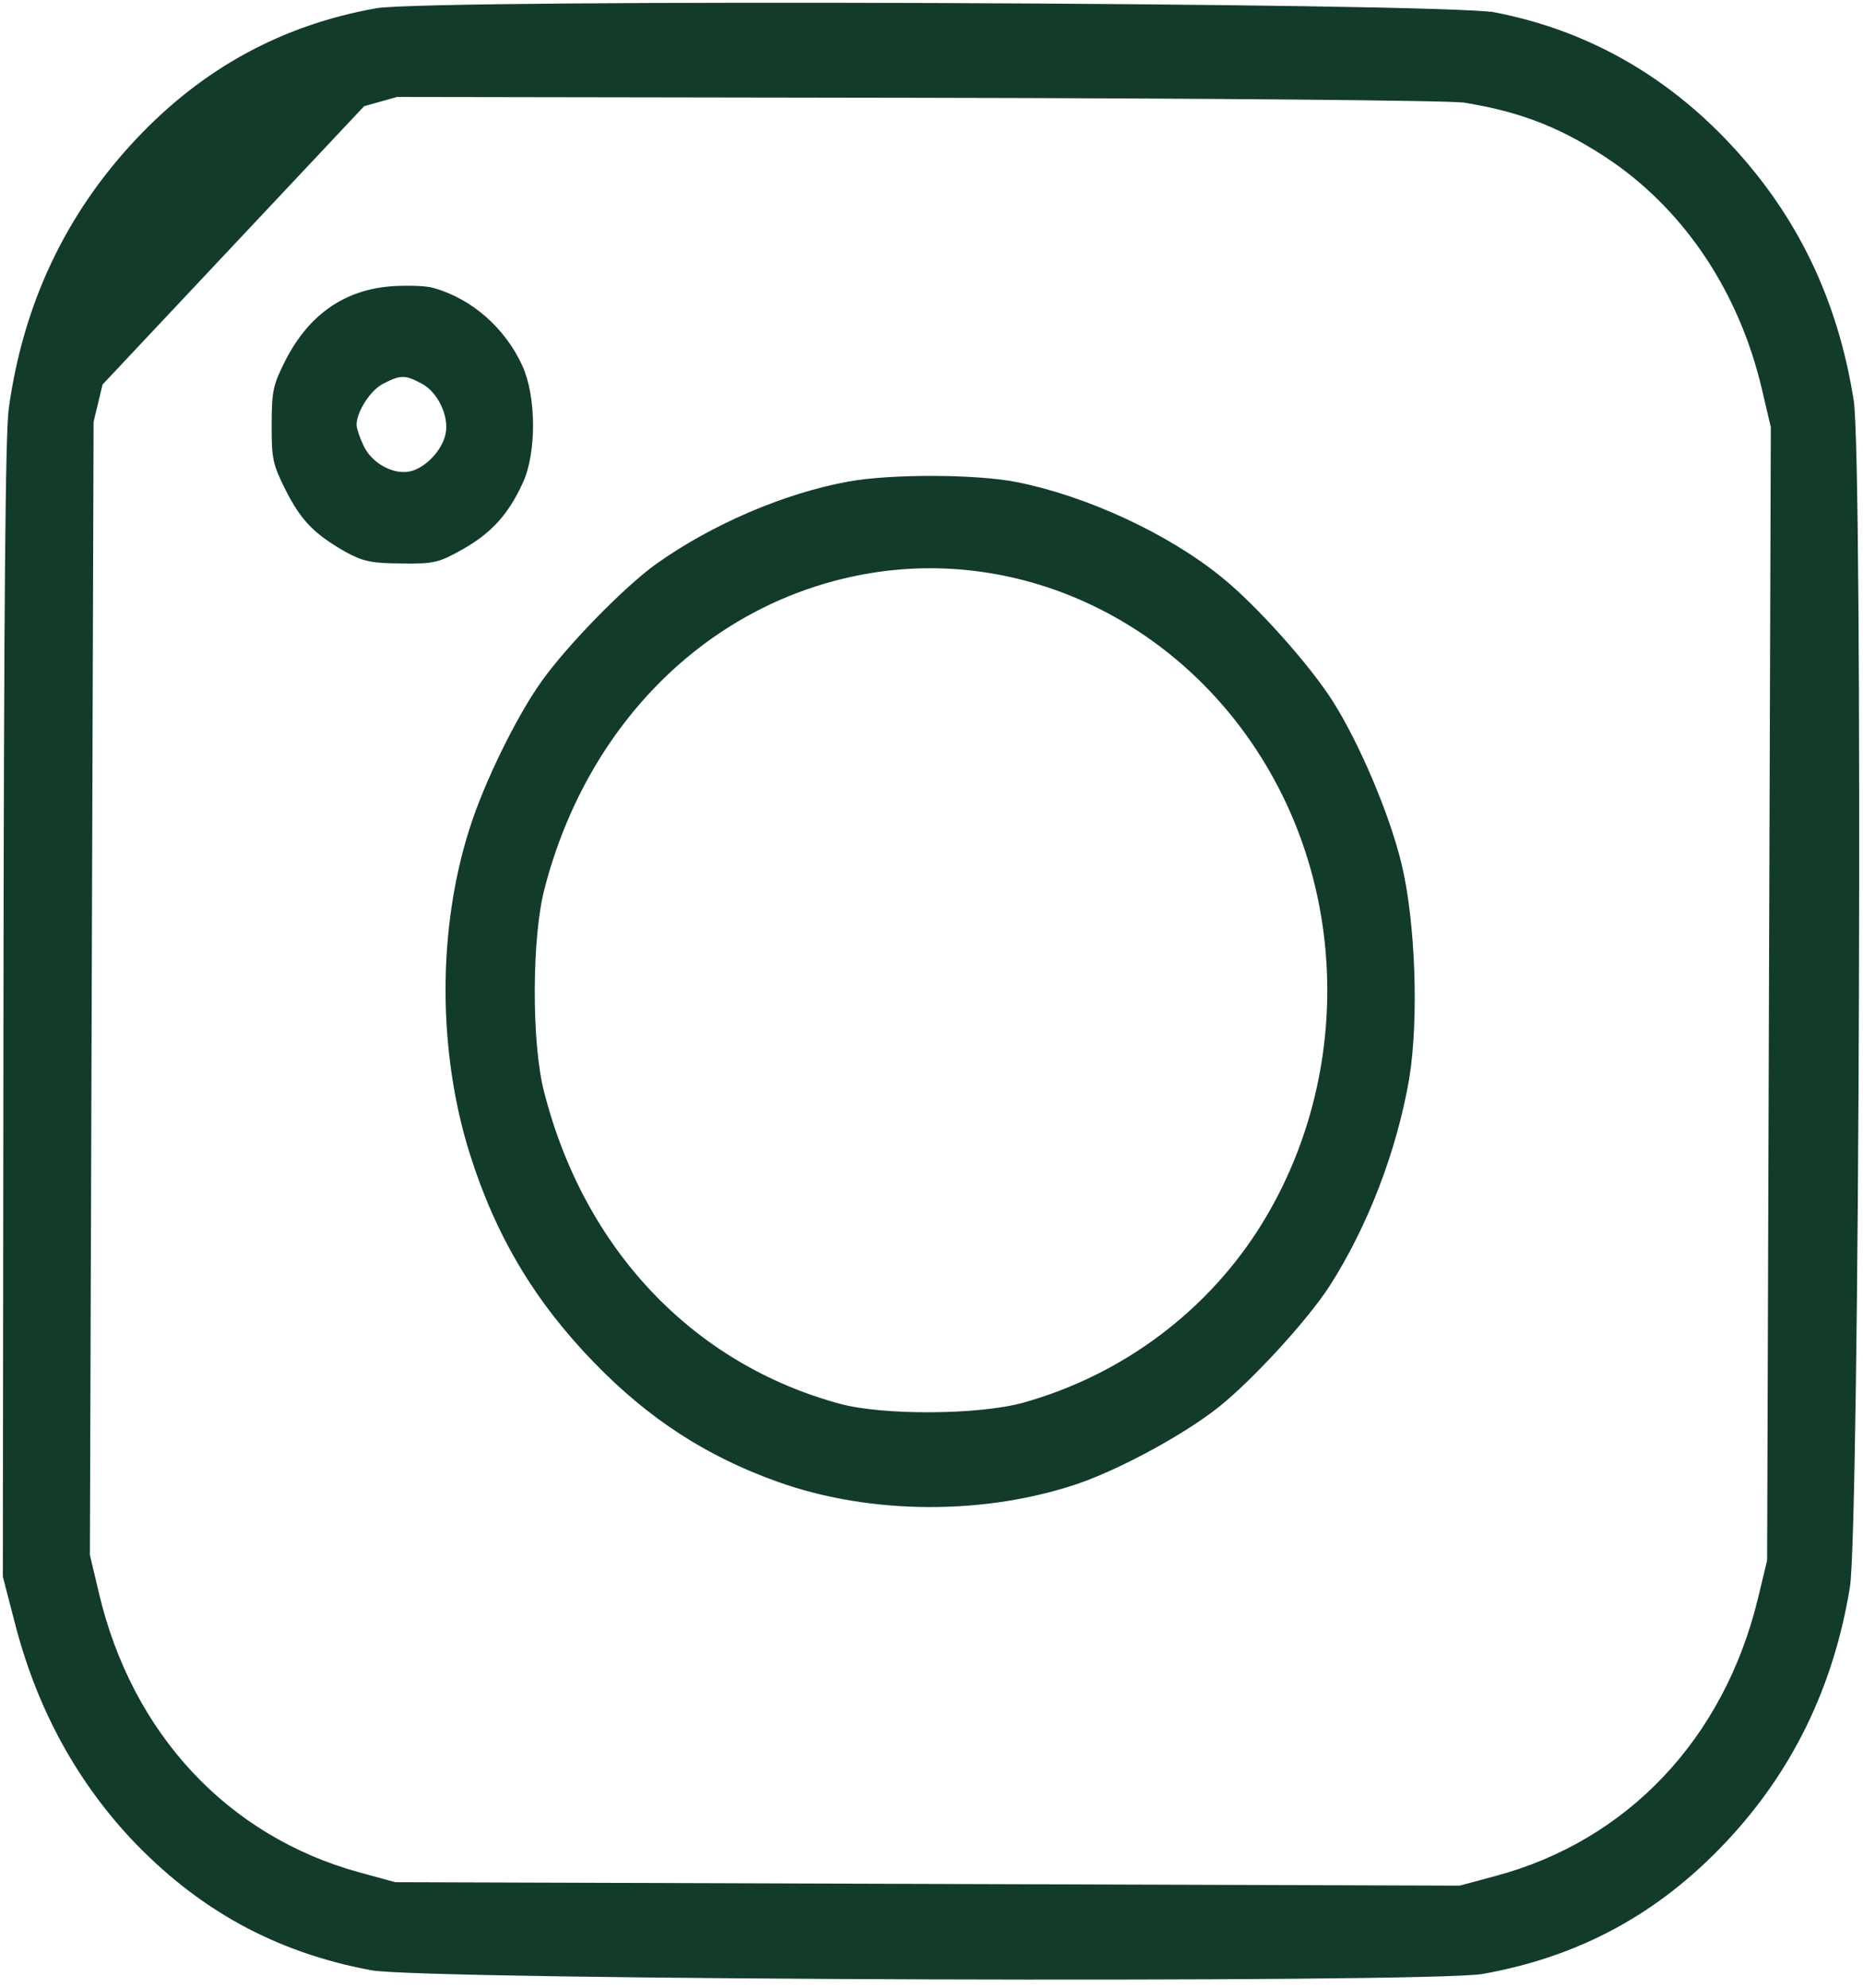 <?xml version="1.0" encoding="UTF-8"?> <svg xmlns="http://www.w3.org/2000/svg" width="224" height="239" viewBox="0 0 224 239" fill="none"><path d="M11.877 45.976L11.878 45.975C16.006 29.077 27.524 16.778 43.508 12.326L11.877 45.976ZM11.877 45.976L10.767 50.584L10.753 50.641L10.753 50.699L10.53 118.801L10.308 186.902L10.307 186.962L10.321 187.019L11.402 191.58C15.418 208.665 27.057 221.148 43.066 225.545L43.067 225.545L47.395 226.725L47.459 226.742L47.525 226.742L111.51 226.952L175.495 227.161L175.561 227.161L175.626 227.144L179.911 225.992C195.998 221.701 207.718 209.294 211.847 192.288L211.847 192.288L212.958 187.68L212.972 187.623L212.972 187.565L213.194 119.463L213.417 51.361L213.417 51.303L213.404 51.246L212.323 46.632L212.323 46.631C209.596 35.065 203.189 25.342 194.236 19.089L194.231 19.086C188.311 15.052 183.27 12.994 176.13 11.846C175.889 11.805 175.215 11.771 174.218 11.739C173.192 11.706 171.775 11.673 170.012 11.642C166.485 11.579 161.57 11.52 155.625 11.467C143.736 11.362 127.726 11.283 110.471 11.254L47.731 11.154L47.661 11.154L47.594 11.173L43.509 12.325L11.877 45.976ZM222.392 48.237L222.392 48.238C222.526 49.077 222.642 51.814 222.736 56.037C222.83 60.238 222.901 65.863 222.951 72.44C223.051 85.593 223.067 102.544 223.012 119.495C222.957 136.447 222.83 153.397 222.643 166.549C222.55 173.125 222.443 178.75 222.322 182.95C222.2 187.173 222.066 189.909 221.927 190.747L221.927 190.747C219.961 202.677 215.041 212.744 207.068 221.175C199.046 229.657 189.715 234.714 178.212 236.777L178.21 236.778C177.856 236.842 177.05 236.907 175.809 236.967C174.581 237.026 172.96 237.08 171 237.128C167.079 237.225 161.813 237.299 155.647 237.351C143.316 237.457 127.396 237.478 111.476 237.426C95.555 237.374 79.636 237.249 67.306 237.063C61.141 236.97 55.874 236.861 51.955 236.739C49.995 236.678 48.374 236.614 47.147 236.546C45.906 236.478 45.1 236.408 44.747 236.341L44.745 236.341C33.258 234.203 24.009 229.086 15.992 220.551C9.354 213.386 4.741 204.756 2.204 194.702L2.203 194.698L0.842 189.456L0.916 121.418C0.945 97.092 1.002 79.764 1.102 68.146C1.152 62.337 1.213 57.958 1.287 54.847C1.361 51.721 1.448 49.906 1.546 49.199C3.266 36.691 8.336 25.992 16.707 17.088L16.367 16.768L16.708 17.088C24.63 8.658 34.062 3.496 45.313 1.486L45.314 1.486C45.675 1.421 46.49 1.357 47.743 1.297C48.982 1.238 50.618 1.185 52.594 1.137C56.547 1.042 61.855 0.971 68.067 0.921C80.49 0.821 96.521 0.807 112.547 0.866C128.574 0.925 144.592 1.057 156.989 1.248C163.188 1.343 168.48 1.454 172.413 1.577C174.38 1.639 176.005 1.704 177.233 1.772C178.475 1.841 179.277 1.911 179.623 1.977L179.718 1.486L179.624 1.977C190.463 4.059 199.962 9.389 207.733 17.714C215.701 26.25 220.505 36.242 222.392 48.237Z" fill="#123C29" stroke="#123C29"></path><path d="M51.986 35.094L51.993 35.096L52.001 35.098C56.429 36.343 60.338 39.749 62.357 44.187L62.357 44.188C63.157 45.931 63.58 48.477 63.59 51.048C63.599 53.62 63.196 56.133 62.412 57.813L62.412 57.813L62.41 57.818C60.746 61.483 58.769 63.673 55.423 65.568C53.973 66.387 53.157 66.799 52.238 67.016C51.311 67.235 50.252 67.261 48.302 67.228L48.302 67.228L48.295 67.228C46.504 67.222 45.391 67.165 44.468 66.974C43.562 66.787 42.816 66.466 41.771 65.892C39.927 64.837 38.645 63.933 37.594 62.852C36.545 61.772 35.705 60.493 34.777 58.661C34.01 57.12 33.618 56.243 33.406 55.251C33.192 54.251 33.156 53.112 33.163 51.037C33.17 48.963 33.213 47.824 33.433 46.825C33.652 45.835 34.05 44.961 34.827 43.426C37.609 38.067 41.801 35.229 47.386 34.889C48.267 34.839 49.234 34.83 50.081 34.865C50.946 34.901 51.633 34.982 51.986 35.094ZM48.437 44.811C47.661 44.808 46.914 45.129 45.901 45.65C45.012 46.077 44.141 47.007 43.5 47.991C42.86 48.975 42.374 50.131 42.371 51.068C42.37 51.221 42.403 51.403 42.444 51.579C42.488 51.763 42.549 51.975 42.623 52.2C42.77 52.648 42.974 53.168 43.203 53.661C43.724 54.863 44.713 55.854 45.834 56.484C46.953 57.113 48.262 57.413 49.437 57.142C50.485 56.905 51.528 56.203 52.352 55.331C53.178 54.458 53.836 53.361 54.062 52.267C54.319 51.071 54.052 49.698 53.488 48.51C52.925 47.321 52.029 46.242 50.939 45.671C49.951 45.141 49.217 44.813 48.437 44.811Z" fill="#123C29" stroke="#123C29"></path><path d="M122.171 58.443L122.173 58.444C130.506 60.099 140.225 64.602 146.565 69.763L146.568 69.765C150.697 73.083 157.109 80.271 159.804 84.526L159.805 84.526C162.946 89.472 166.532 97.86 167.993 103.802C169.696 110.735 170.104 122.485 168.946 129.572C167.485 138.089 164.043 147.129 159.477 154.262C156.856 158.338 150.298 165.484 146.243 168.725C142.246 171.908 134.864 175.938 129.777 177.759C118.568 181.659 104.745 181.613 93.663 177.641L93.662 177.64C85.183 174.618 78.291 170.134 71.841 163.488L71.841 163.487C64.7 156.154 60.036 148.31 56.954 138.516C53.14 126.357 53.09 111.782 56.932 99.758L56.932 99.757C58.679 94.243 62.517 86.407 65.535 82.171C68.609 77.873 75.365 70.942 79.208 68.181C85.84 63.474 94.448 59.77 102.094 58.379L102.095 58.379C104.591 57.918 108.415 57.692 112.231 57.705C116.048 57.717 119.806 57.968 122.171 58.443ZM103.82 68.531L103.82 68.531C85.074 71.954 70.249 86.481 65.011 106.61C64.213 109.585 63.812 114.298 63.797 118.975C63.782 123.651 64.152 128.367 64.93 131.348C69.79 150.443 83.015 164.413 100.914 169.238L100.915 169.239C103.592 169.953 107.801 170.285 111.986 170.258C116.172 170.232 120.407 169.848 123.136 169.097L123.138 169.097C135.27 165.711 145.707 157.876 152.232 147.242L152.232 147.241C162.389 130.637 162.712 109.244 153.114 92.517C142.816 74.559 123.175 65.002 103.82 68.531Z" fill="#123C29" stroke="#123C29"></path></svg> 